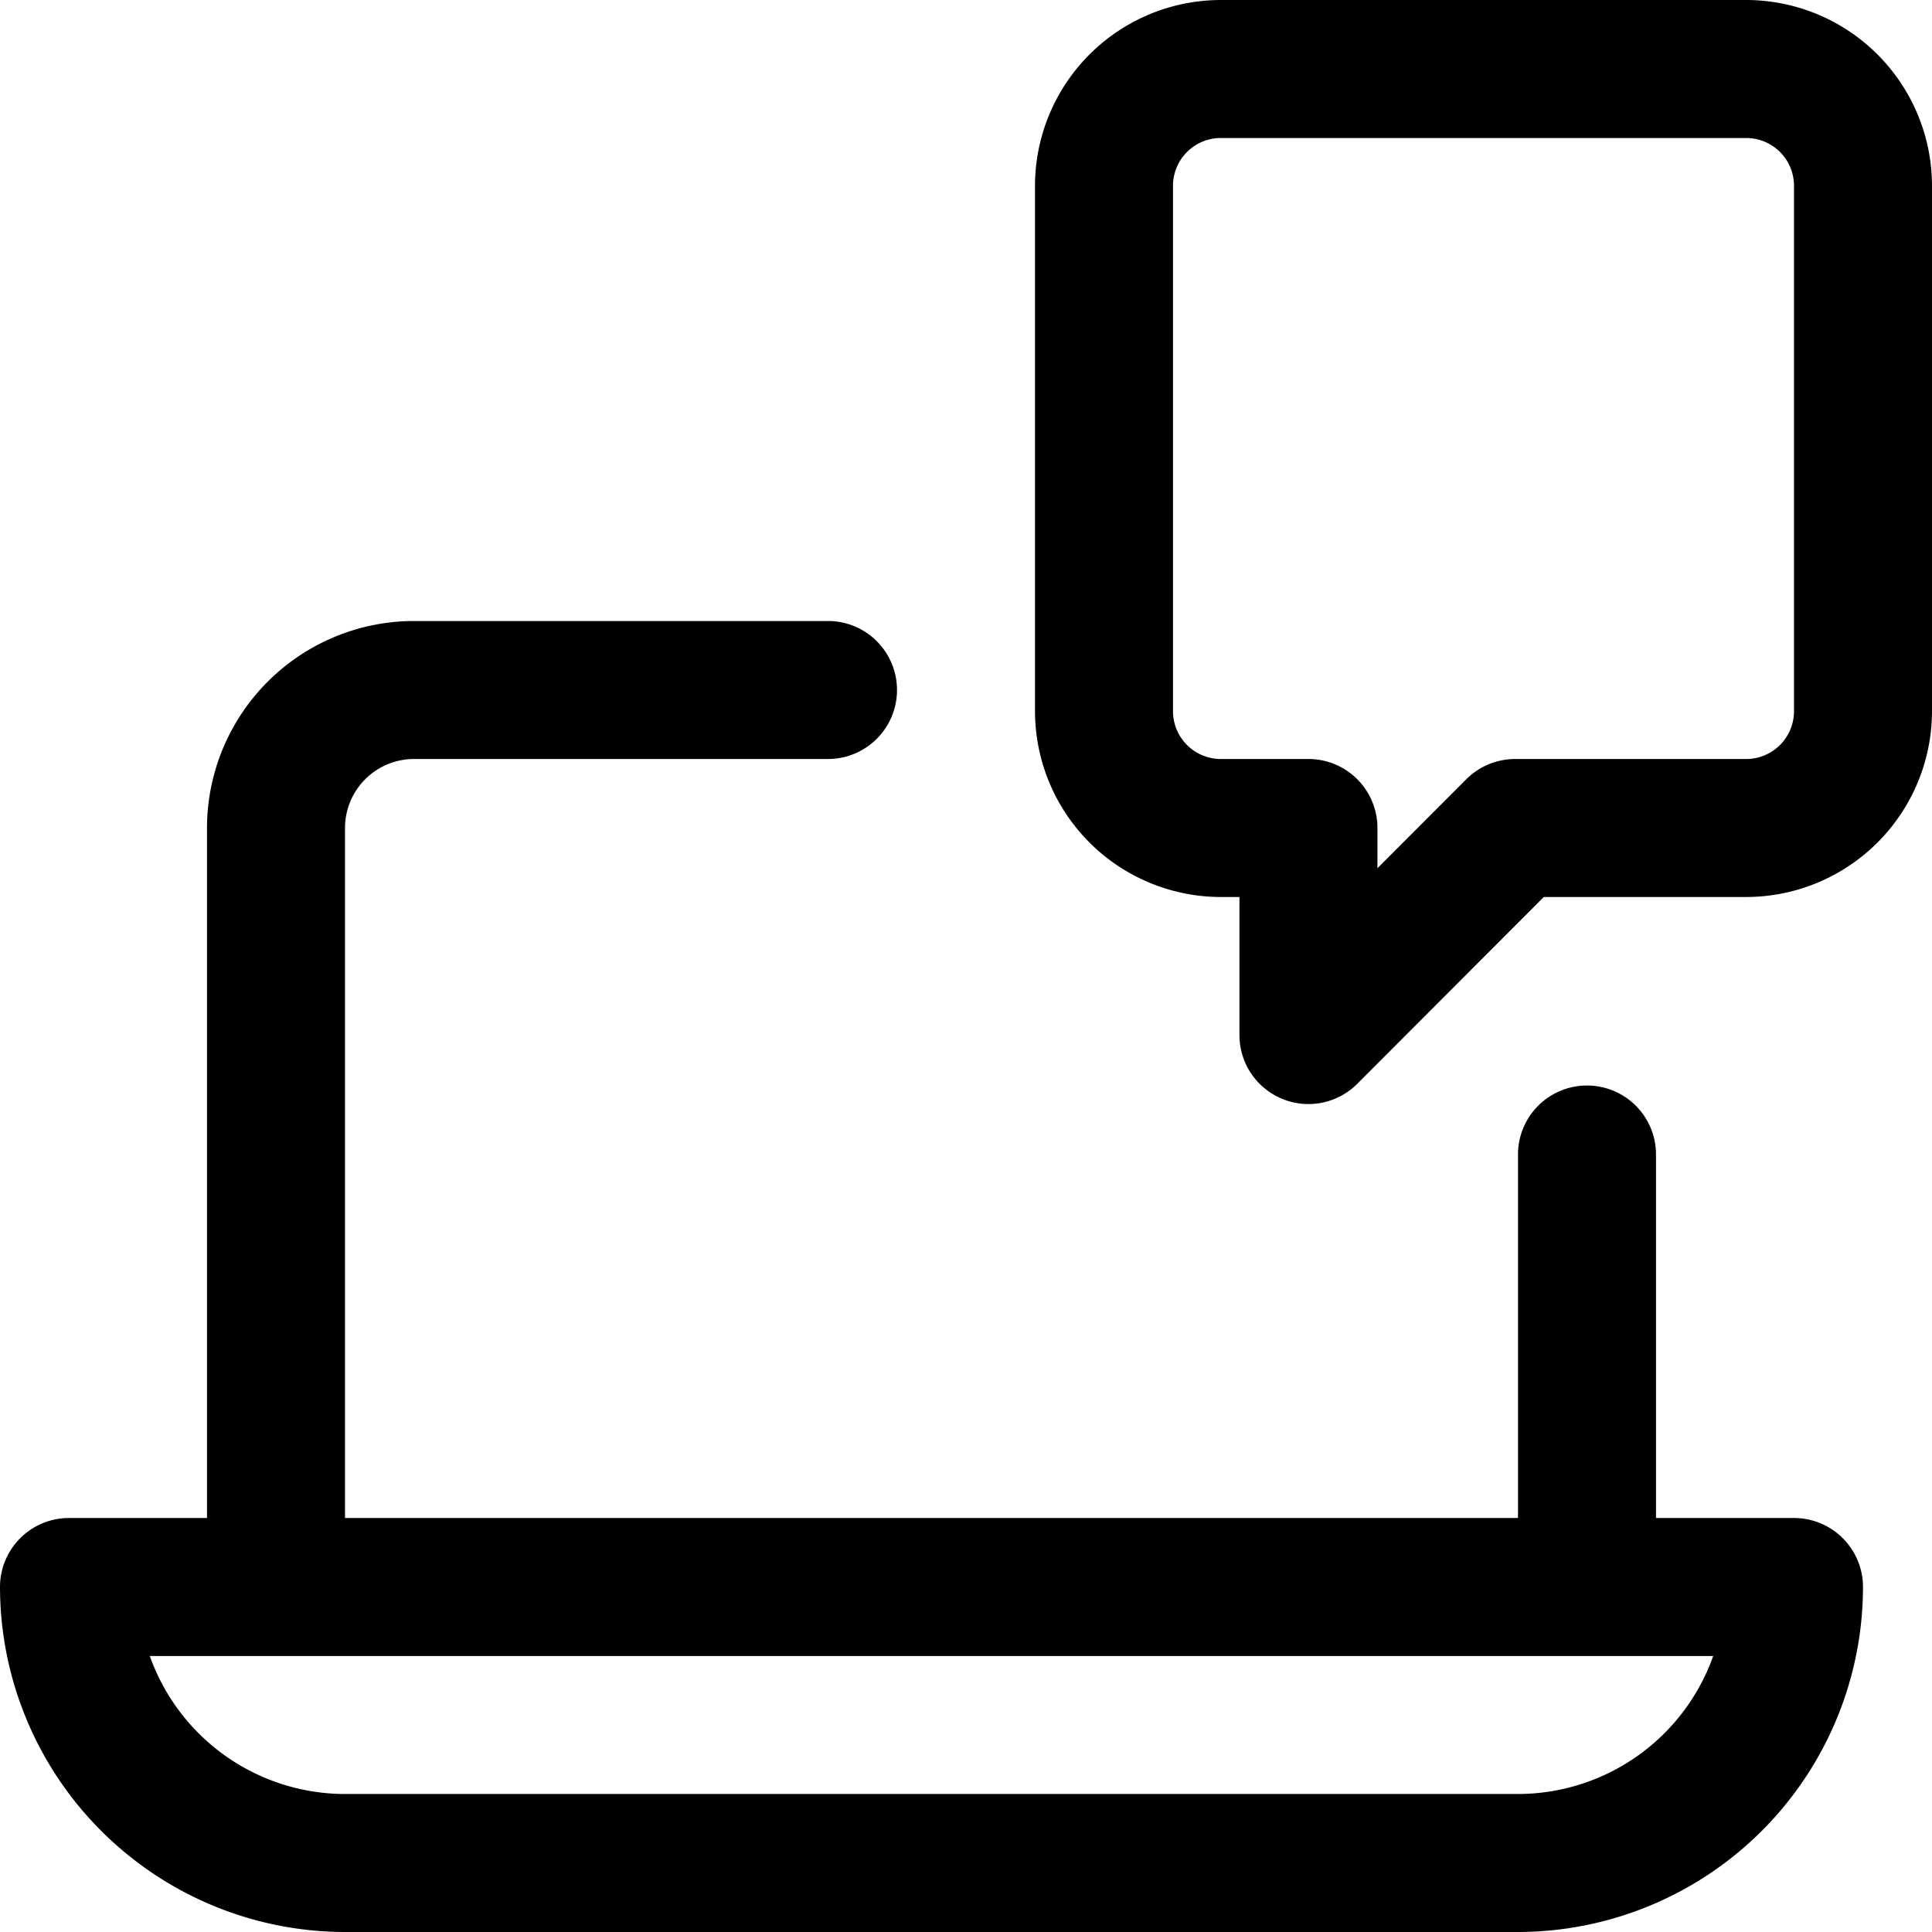 <?xml version="1.0" encoding="UTF-8"?><svg xmlns="http://www.w3.org/2000/svg" xmlns:xlink="http://www.w3.org/1999/xlink" height="28.0" preserveAspectRatio="xMidYMid meet" version="1.0" viewBox="2.0 2.0 28.0 28.0" width="28.0" zoomAndPan="magnify"><g data-name="Layer 2" id="change1_1"><path d="M8,13h6a1,1,0,0,0,0-2H8a3.003,3.003,0,0,0-3,3V24H3a1,1,0,0,0-1,1,5.006,5.006,0,0,0,5,5H24a5.006,5.006,0,0,0,5-5,1,1,0,0,0-1-1H26V18.732a1,1,0,1,0-2,0V24H7V14A1.001,1.001,0,0,1,8,13ZM25,26h1.829A3.006,3.006,0,0,1,24,28H7a3.006,3.006,0,0,1-2.829-2H25Z"/><path d="M27.308,2H19.692A2.696,2.696,0,0,0,17,4.692v7.615A2.696,2.696,0,0,0,19.692,15h.271v2a1,1,0,0,0,1.708.707L24.374,15h2.934A2.696,2.696,0,0,0,30,12.308V4.692A2.696,2.696,0,0,0,27.308,2ZM28,12.308A.693.693,0,0,1,27.308,13H23.959a1.002,1.002,0,0,0-.708.293l-1.288,1.29V14a1,1,0,0,0-1-1H19.692A.693.693,0,0,1,19,12.308V4.692A.693.693,0,0,1,19.692,4h7.615A.693.693,0,0,1,28,4.692Z"/></g></svg>